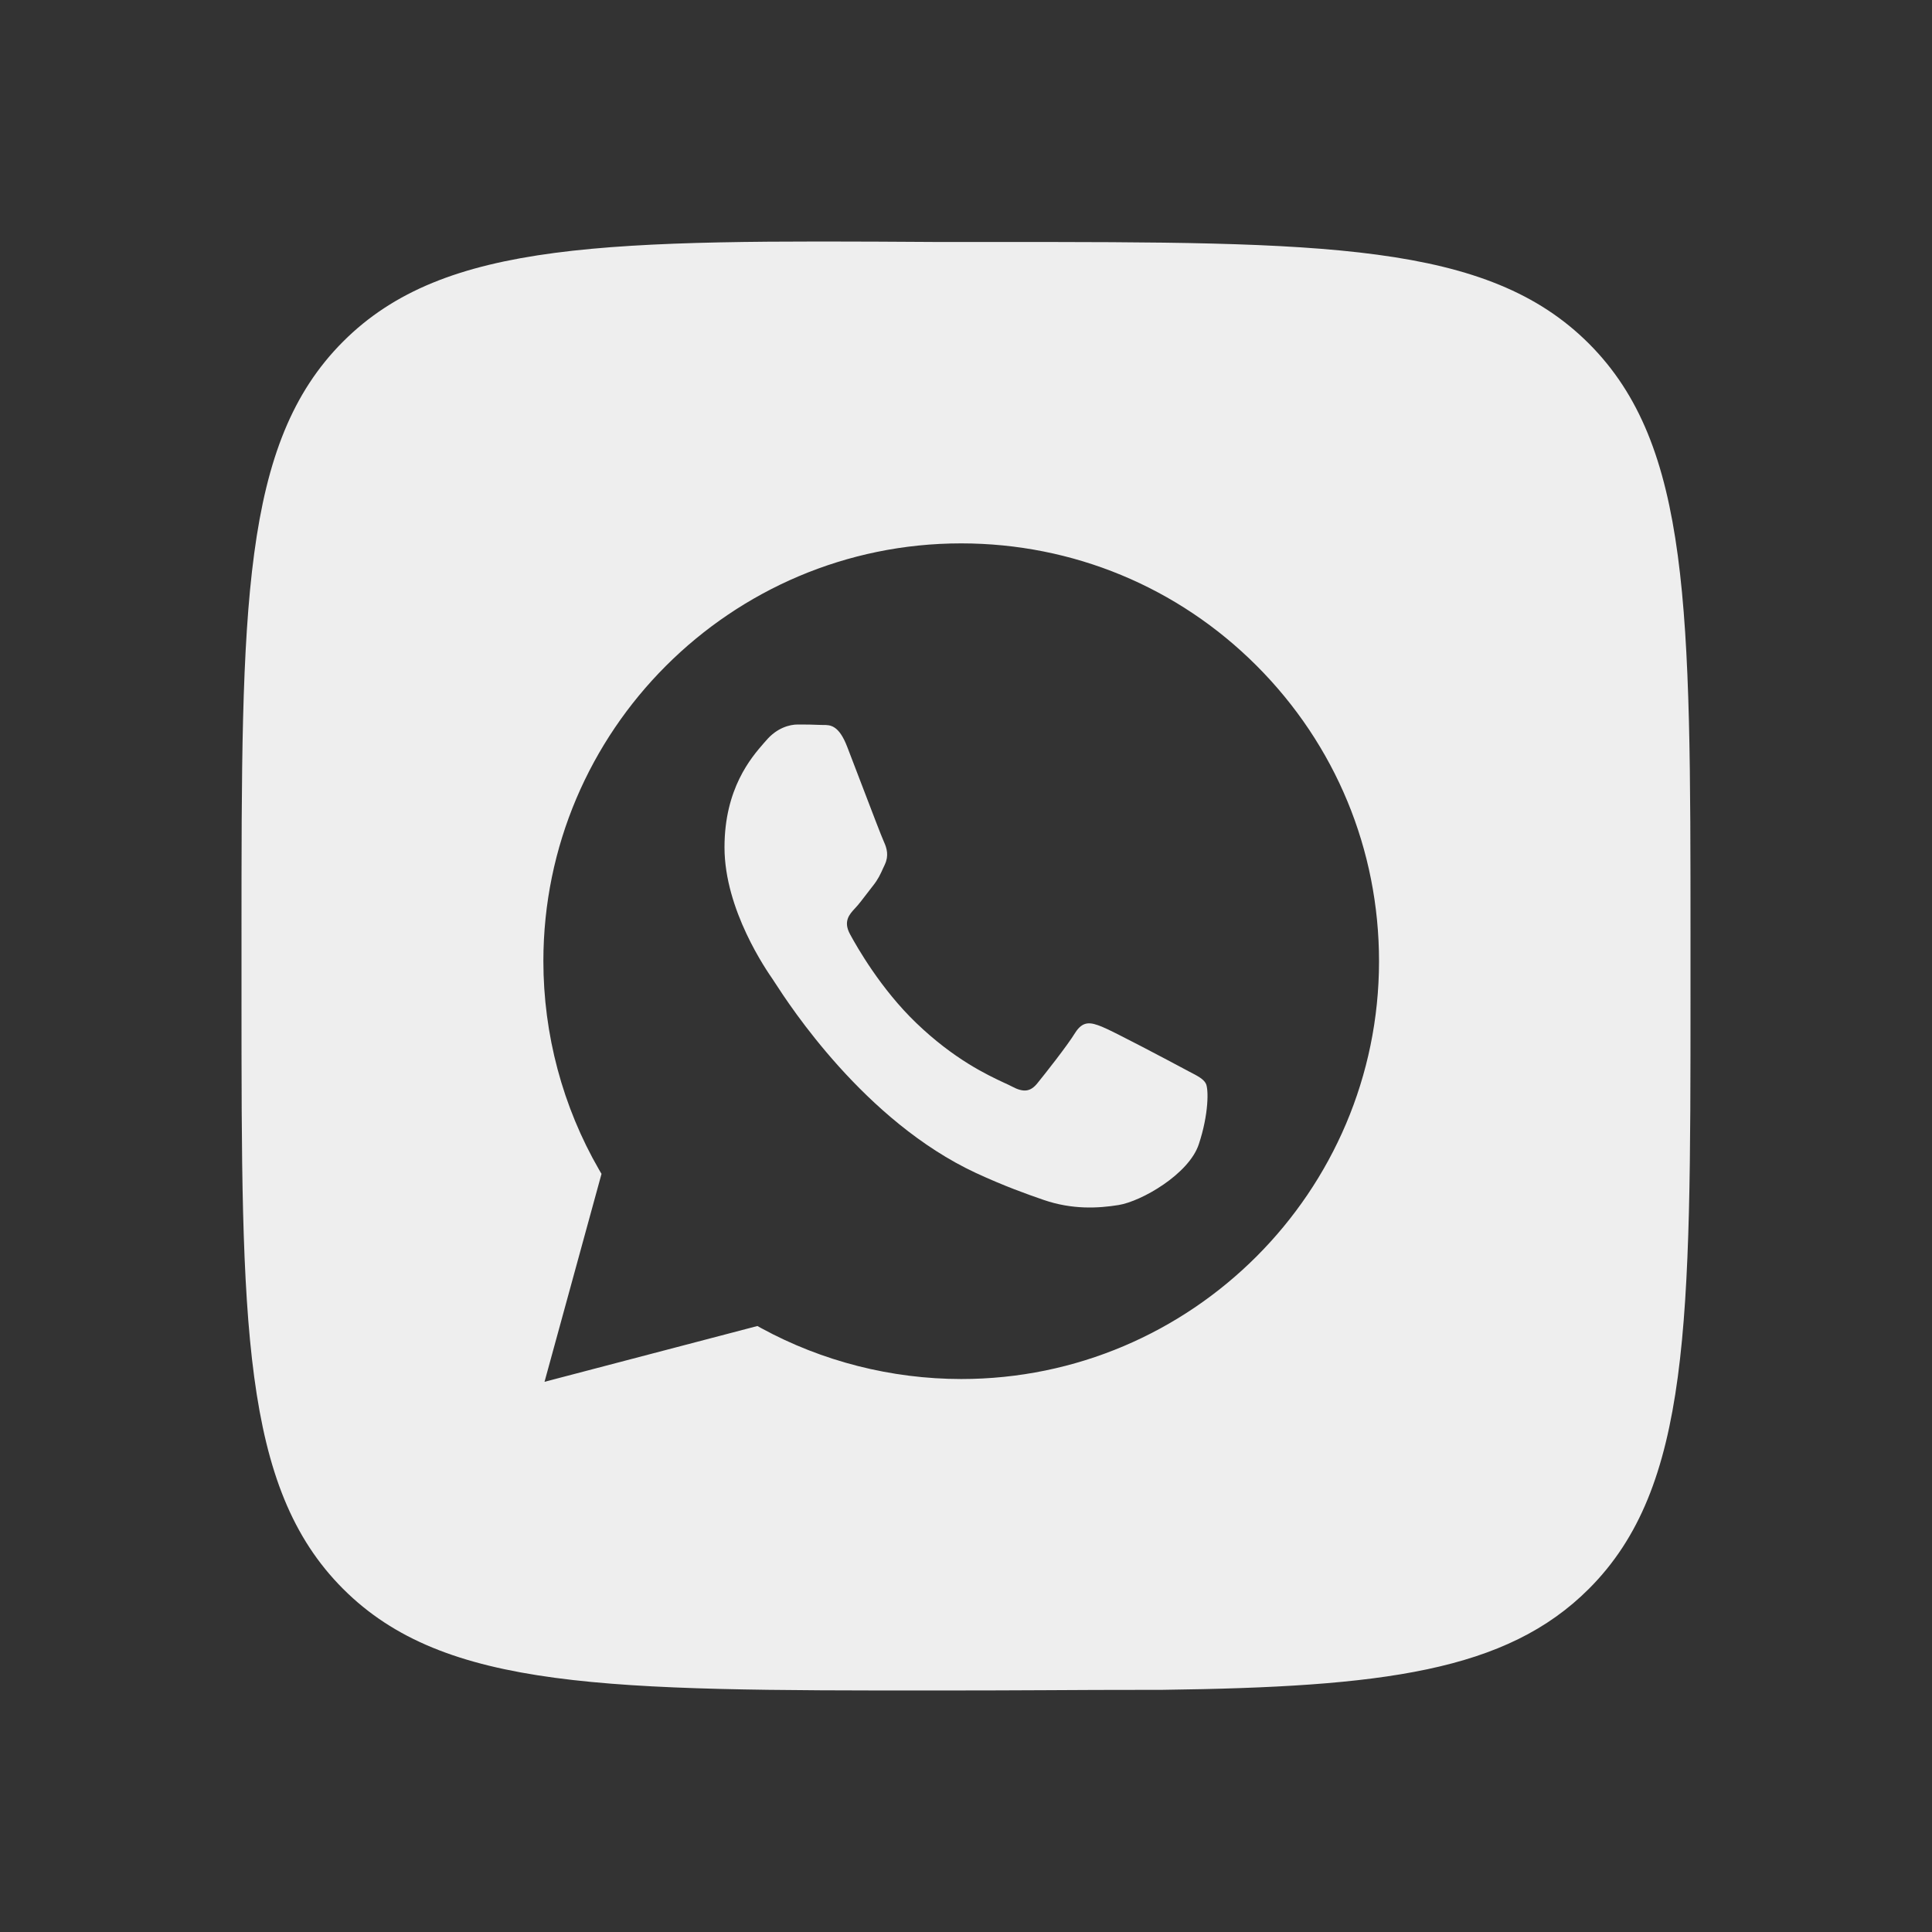 <svg width="32" height="32" viewBox="0 0 32 32" fill="none" xmlns="http://www.w3.org/2000/svg">
<rect x="0" y="0" width="32" height="32" fill="#333333" stroke="none"/>
<path fill-rule="evenodd" clip-rule="evenodd" d="M5.682 5.658C4 7.342 4 10.058 4 15.488V16.486C4 21.916 4 24.632 5.682 26.316C7.365 28 10.077 28 15.502 28C16.305 28 16.801 27.997 17.306 27.995C17.829 27.992 18.363 27.989 19.257 27.989C22.898 27.942 24.948 27.686 26.318 26.315C28 24.631 28 21.916 28 16.485V15.522C28 10.092 28 7.377 26.318 5.692C24.635 4.008 21.923 4.008 16.498 4.008H15.502C10.077 3.974 7.365 3.974 5.682 5.658ZM9.963 19.443L9.923 19.375C9.319 18.329 9 17.133 9 15.917C9.002 12.103 12.106 9 15.92 9C17.77 9.001 19.509 9.721 20.815 11.028C22.121 12.336 22.841 14.074 22.841 15.923C22.839 19.737 19.735 22.841 15.921 22.841C14.763 22.84 13.619 22.549 12.61 21.999L12.545 21.963L9.019 22.887L9.963 19.443ZM19.594 17.694C19.397 17.589 18.43 17.075 18.25 17.005C18.069 16.933 17.938 16.899 17.806 17.11C17.675 17.323 17.298 17.8 17.183 17.941C17.069 18.083 16.954 18.1 16.757 17.994C16.725 17.977 16.682 17.957 16.629 17.933C16.352 17.803 15.804 17.548 15.174 16.942C14.589 16.38 14.194 15.686 14.079 15.473C13.964 15.261 14.066 15.146 14.165 15.041C14.225 14.977 14.293 14.887 14.361 14.798L14.361 14.798C14.395 14.754 14.428 14.71 14.46 14.67C14.544 14.564 14.581 14.484 14.63 14.374C14.635 14.364 14.64 14.353 14.646 14.341C14.649 14.333 14.653 14.325 14.657 14.316C14.723 14.174 14.69 14.05 14.641 13.944C14.608 13.875 14.424 13.393 14.256 12.953C14.171 12.728 14.089 12.514 14.033 12.371C13.893 12.006 13.749 12.007 13.634 12.008H13.634C13.619 12.008 13.604 12.008 13.59 12.007C13.476 12.001 13.344 12 13.213 12C13.082 12 12.869 12.053 12.689 12.266C12.677 12.28 12.664 12.295 12.649 12.311C12.444 12.547 12 13.059 12 14.034C12 15.072 12.698 16.075 12.802 16.225L12.803 16.227C12.81 16.236 12.821 16.254 12.837 16.279C13.071 16.64 14.318 18.569 16.166 19.429C16.636 19.646 17.003 19.777 17.288 19.875C17.759 20.037 18.189 20.014 18.528 19.959C18.906 19.898 19.693 19.447 19.856 18.952C20.021 18.457 20.021 18.032 19.971 17.944C19.931 17.87 19.837 17.821 19.695 17.748L19.695 17.748C19.664 17.731 19.63 17.714 19.594 17.694Z" fill="#EEEEEE"/>
</svg>
